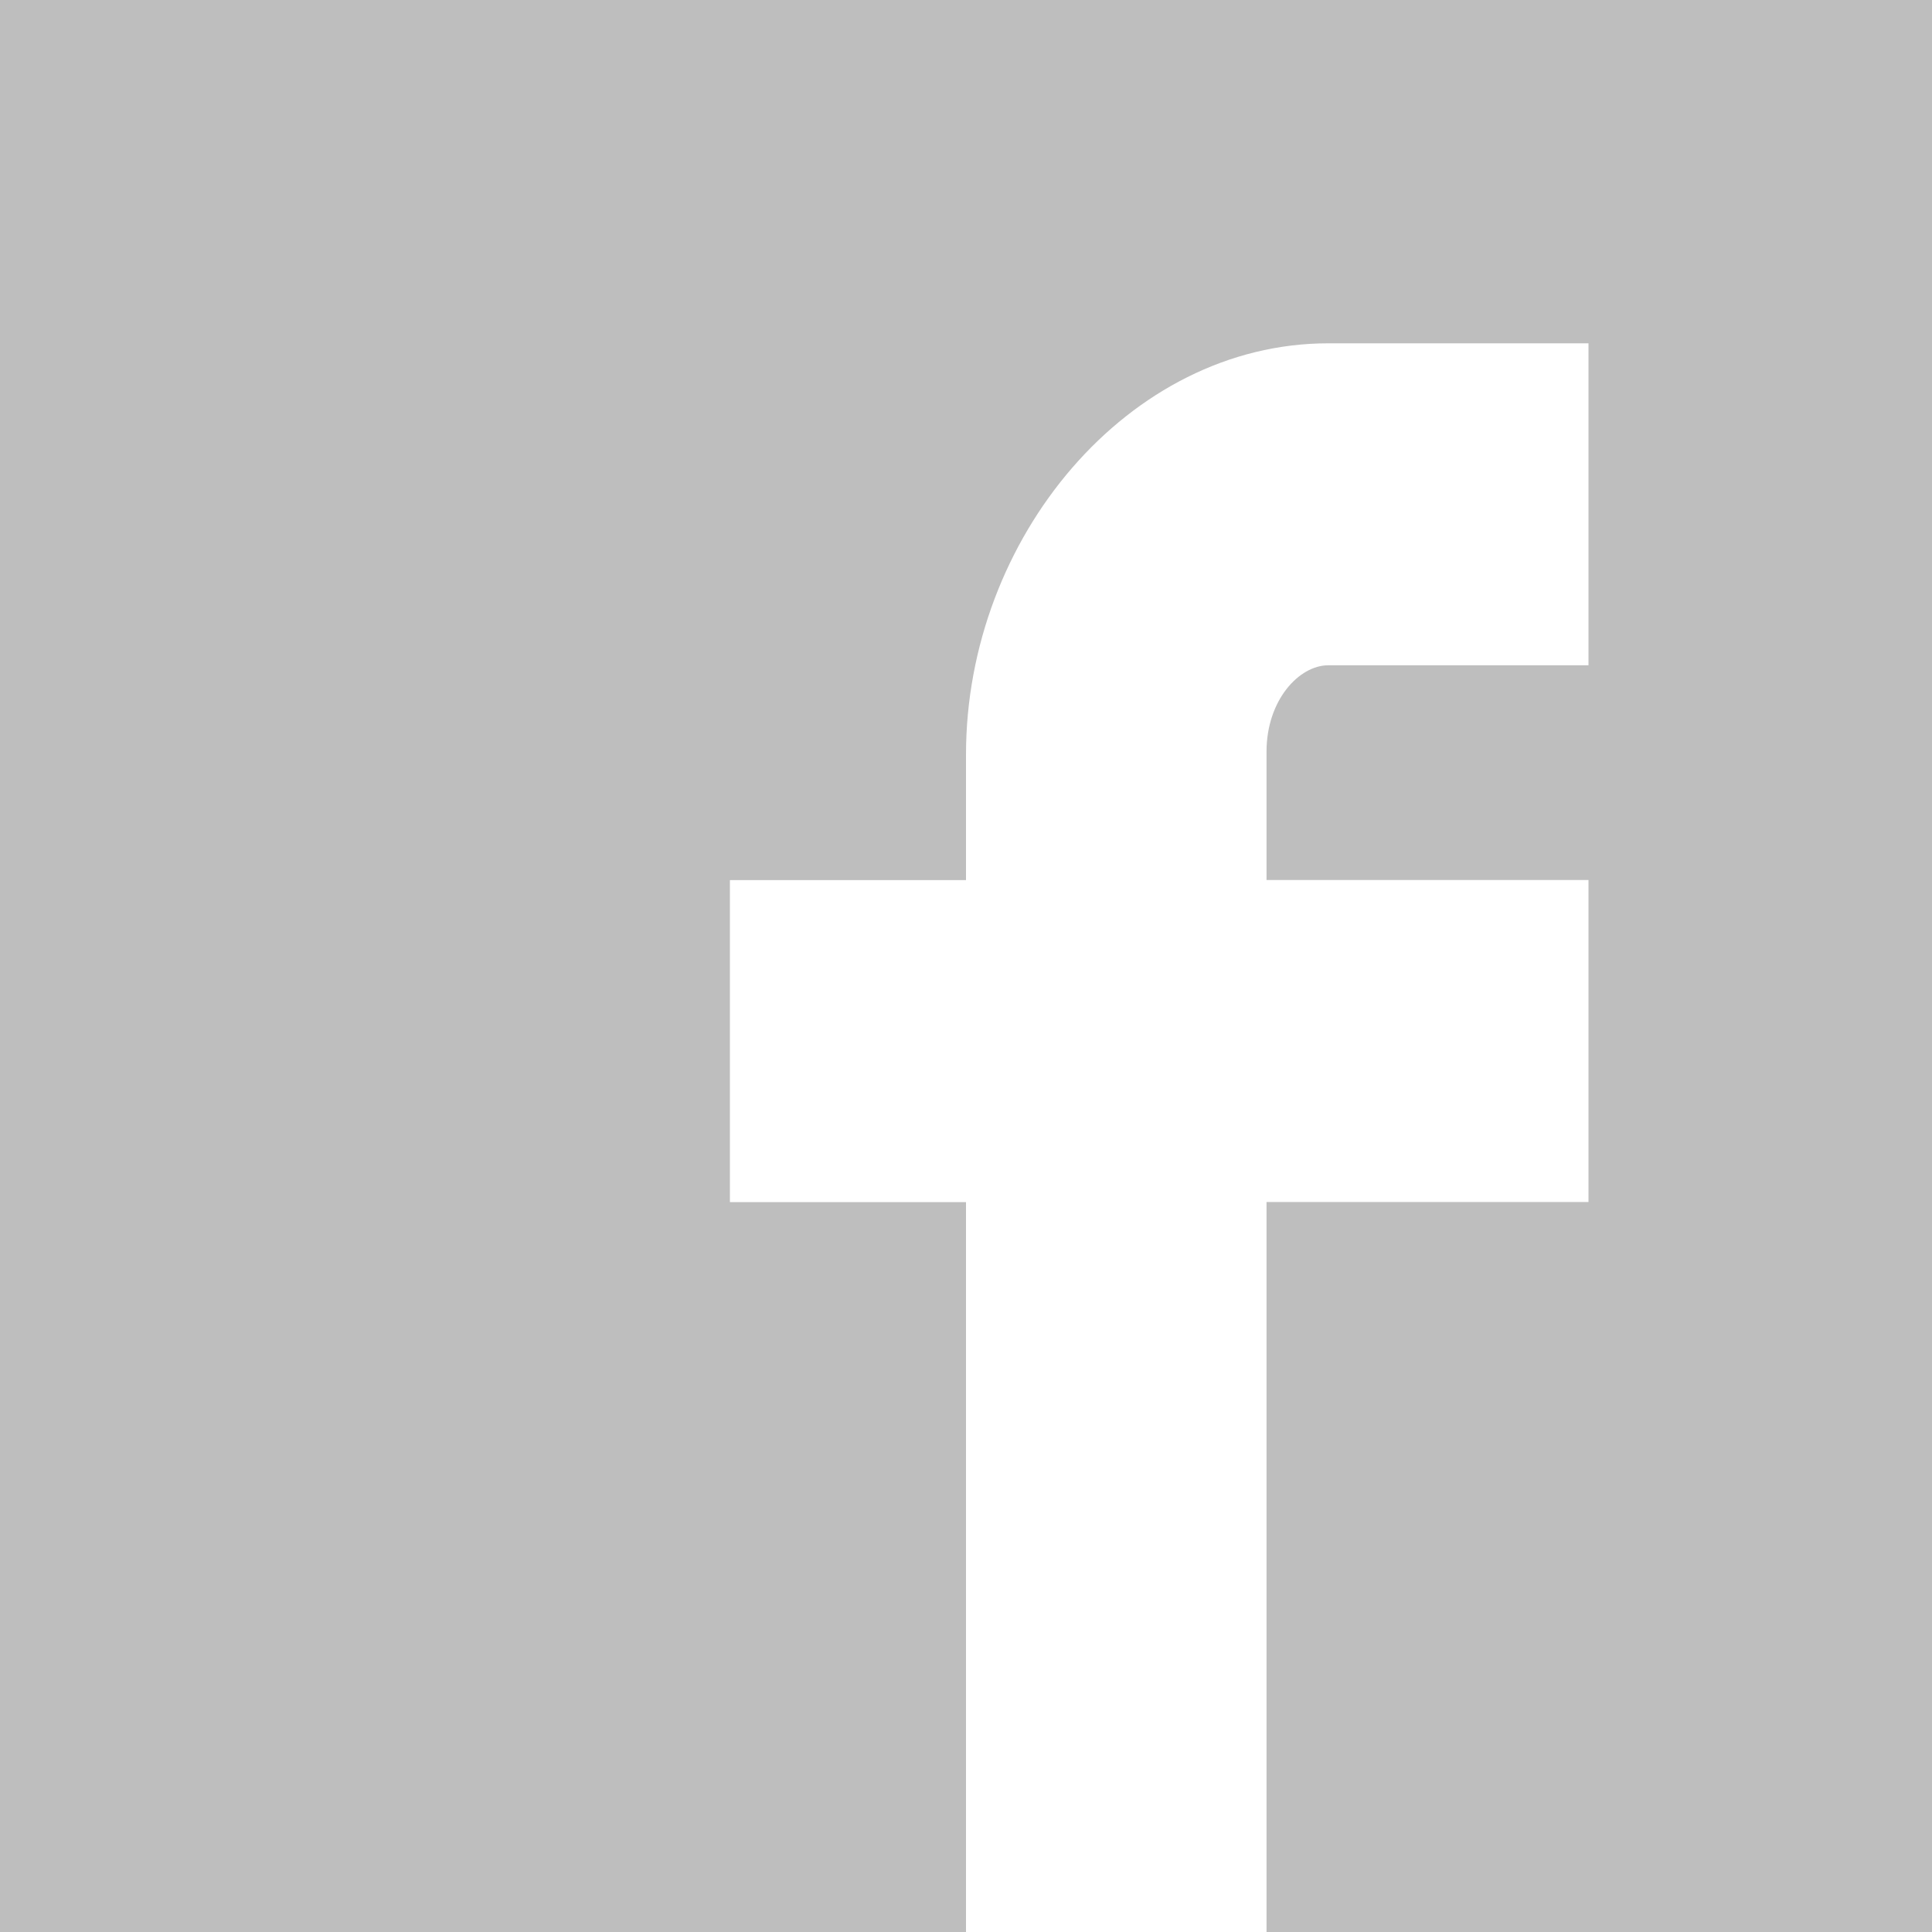 <svg xmlns="http://www.w3.org/2000/svg" width="20" height="20" viewBox="0 0 20 20">
    <defs>
        <style>
            .cls-1{fill:#bebebe}
        </style>
    </defs>
    <path id="Path_1541" d="M1661 3536h-20v20h10v-7.556h-2.444v-3.333H1651v-1.3c0-2.24 1.682-4.257 3.75-4.257h2.694v3.333h-2.694c-.3 0-.639.358-.639.895v1.328h3.333v3.333h-3.333V3556H1661z" class="cls-1" data-name="Path 1541" transform="translate(-1641 -3536)"/>
</svg>
